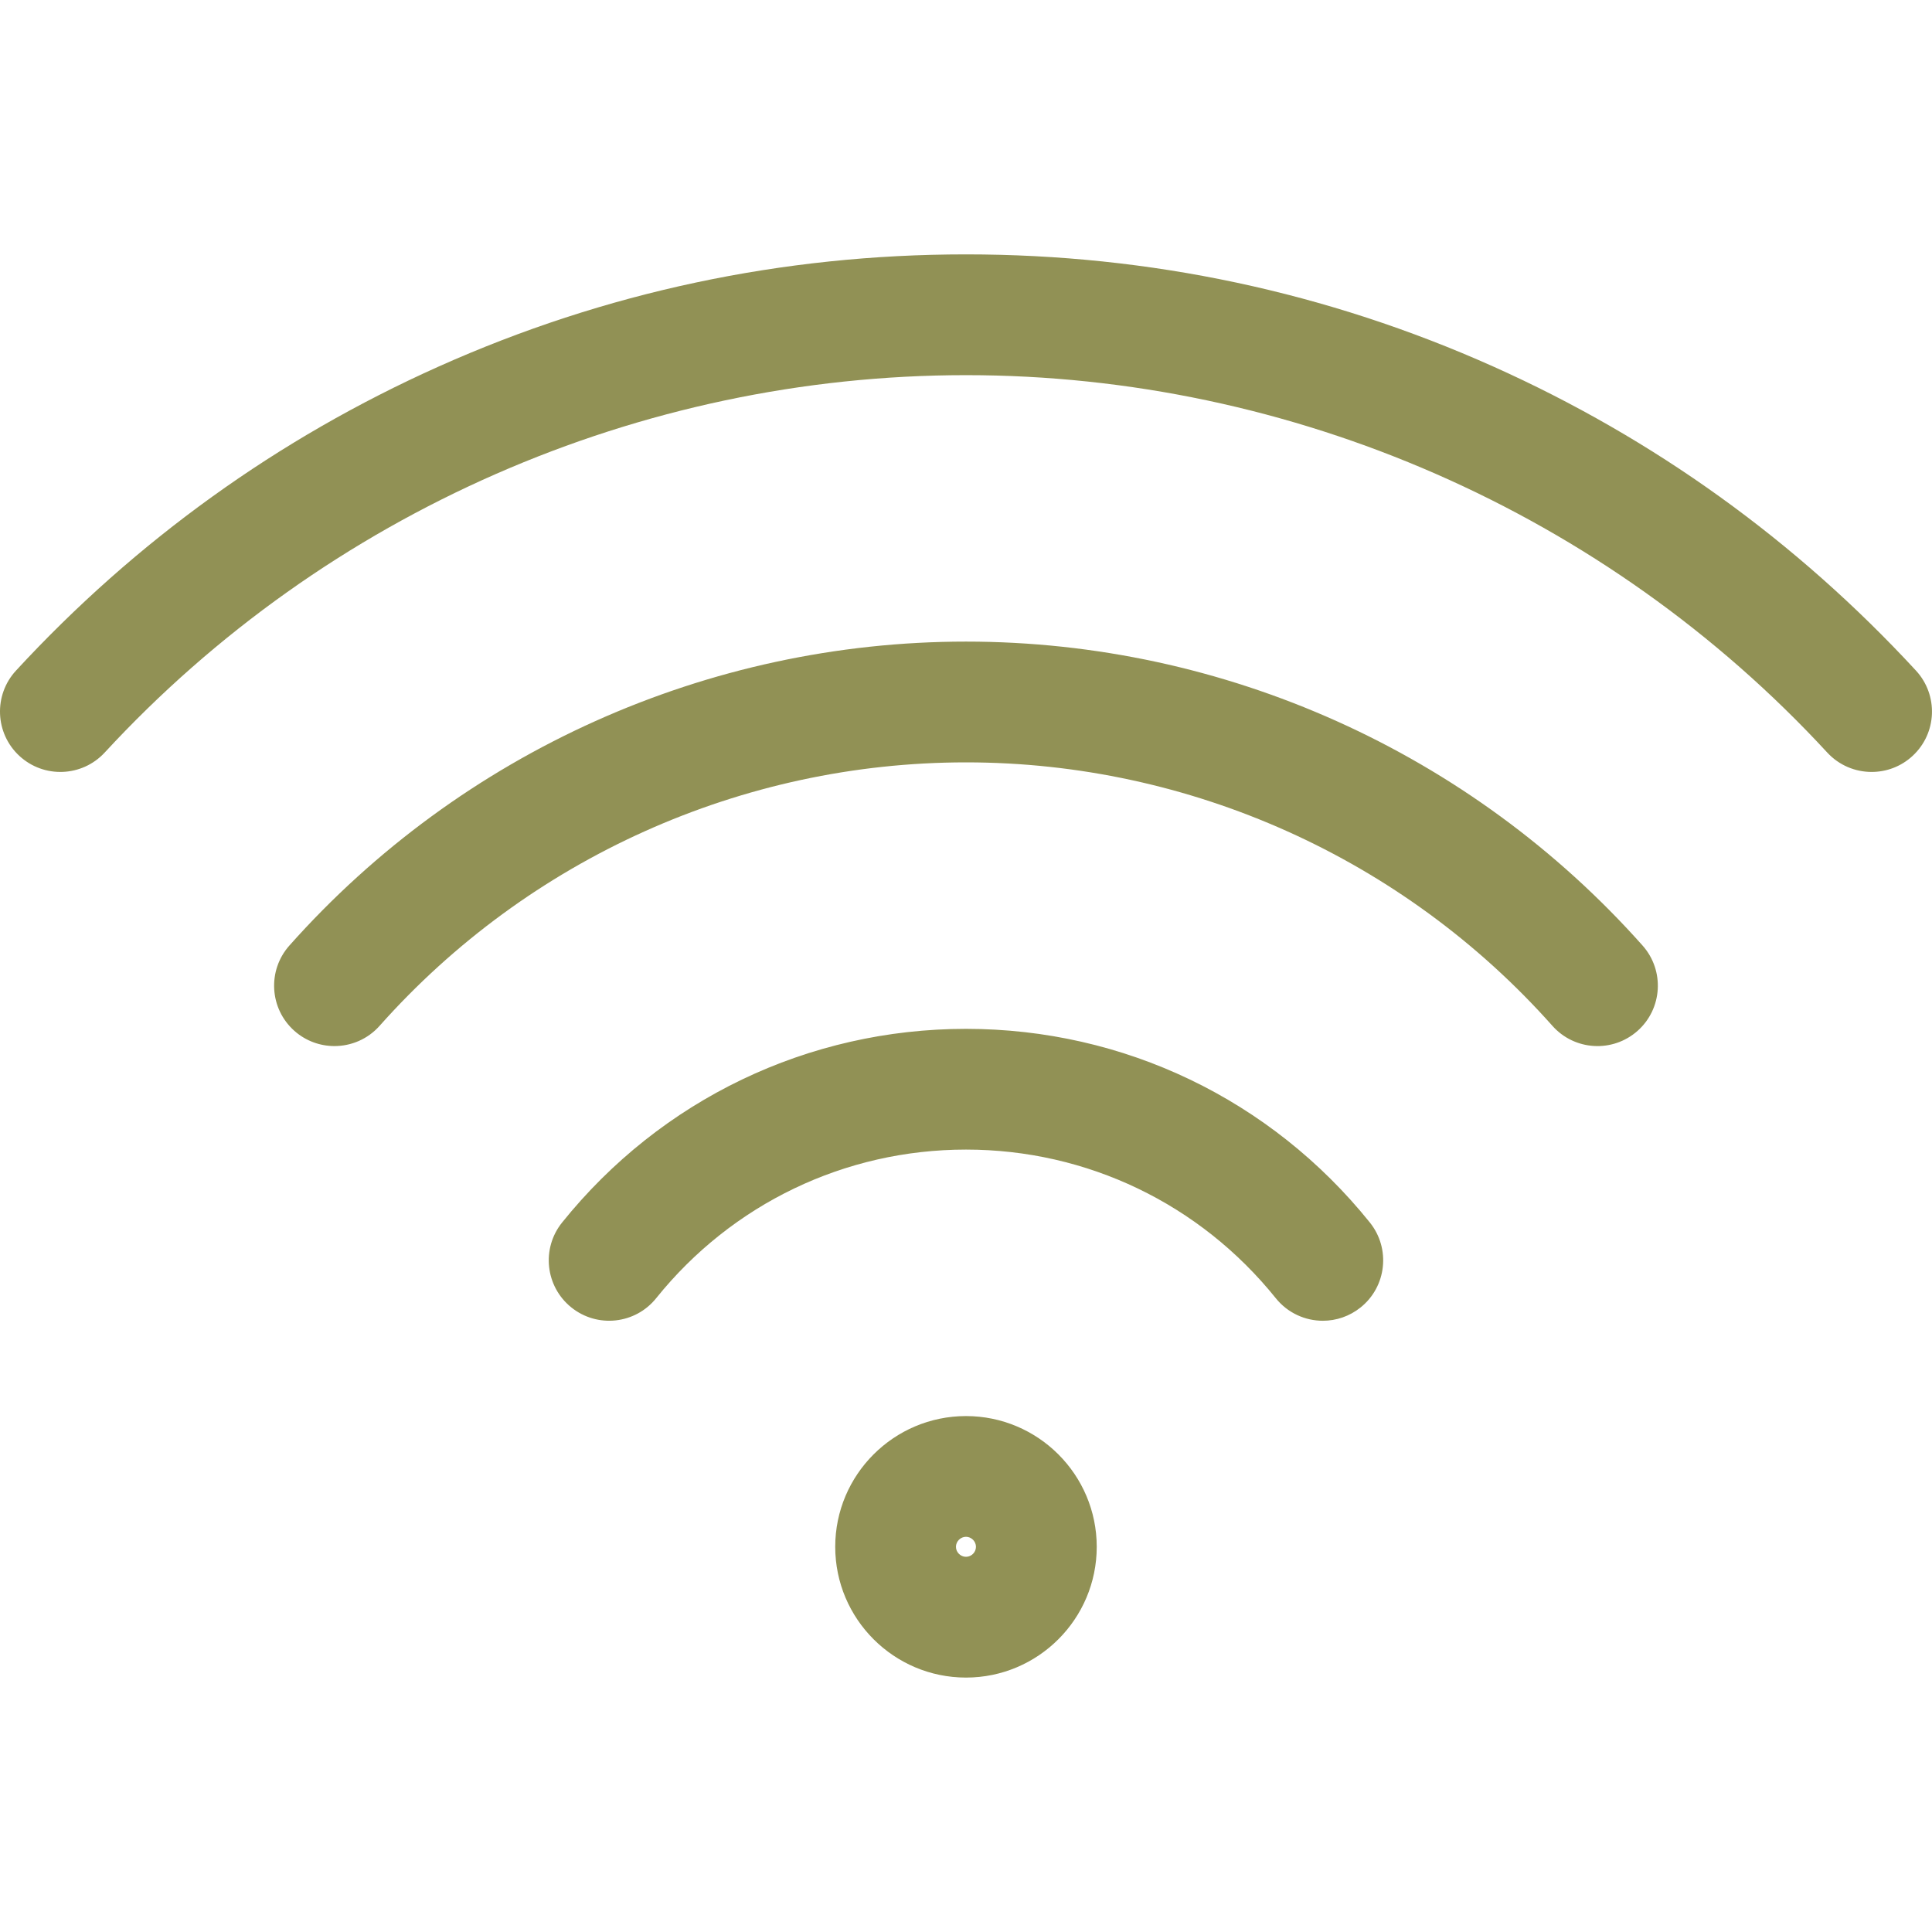 <?xml version="1.0" encoding="UTF-8" standalone="no"?> <svg xmlns:xlink="http://www.w3.org/1999/xlink" xmlns="http://www.w3.org/2000/svg" fill="none" fill-rule="evenodd" stroke="black" stroke-width="0.501" stroke-linejoin="bevel" stroke-miterlimit="10" font-family="Times New Roman" font-size="16" style="font-variant-ligatures:none" version="1.1" overflow="visible" width="45pt" height="44.999pt" viewBox="108.631 -361.5 45 44.999"><defs> </defs><g id="Page background" transform="scale(1 -1)"></g><g id="MouseOff" transform="scale(1 -1)"><g id="ClipView" fill-rule="nonzero" stroke="none"><rect x="108.632" y="316.502" width="44.998" height="44.998"></rect><clipPath id="ClipPath"><path d="M 108.631,316.501 L 108.631,361.5 L 153.63,361.5 L 153.63,316.501 L 108.631,316.501 Z"></path></clipPath><g clip-path="url(#ClipPath)"><path d="M 109.083,343.893 C 108.513,344.419 108.477,345.309 109.003,345.88 C 111.794,348.905 115.106,351.287 118.847,352.962 C 122.721,354.696 126.854,355.575 131.131,355.575 C 135.407,355.575 139.54,354.696 143.414,352.962 C 147.154,351.287 150.466,348.905 153.258,345.88 C 153.784,345.309 153.749,344.419 153.178,343.893 C 152.908,343.643 152.566,343.52 152.224,343.52 C 151.846,343.52 151.468,343.672 151.191,343.972 C 146.036,349.559 138.724,352.762 131.131,352.762 C 123.537,352.762 116.225,349.559 111.07,343.972 C 110.543,343.402 109.654,343.366 109.083,343.893 Z M 144.789,337.607 C 145.305,337.026 146.193,336.974 146.774,337.49 C 147.354,338.006 147.406,338.895 146.89,339.476 C 142.889,343.975 137.145,346.556 131.131,346.556 C 125.116,346.556 119.371,343.975 115.371,339.476 C 114.855,338.895 114.907,338.006 115.487,337.49 C 115.755,337.252 116.089,337.135 116.421,337.135 C 116.809,337.135 117.195,337.294 117.473,337.607 C 120.94,341.506 125.918,343.743 131.131,343.743 C 136.343,343.743 141.321,341.507 144.789,337.607 Z M 138.346,331.263 C 138.624,330.917 139.031,330.737 139.443,330.737 C 139.752,330.737 140.063,330.839 140.323,331.048 C 140.928,331.534 141.024,332.419 140.538,333.025 C 138.233,335.892 134.804,337.536 131.131,337.536 C 127.457,337.536 124.028,335.892 121.723,333.025 C 121.236,332.419 121.333,331.534 121.938,331.048 C 122.543,330.561 123.429,330.657 123.915,331.263 C 125.683,333.462 128.313,334.724 131.131,334.724 C 133.948,334.724 136.578,333.462 138.346,331.263 Z M 131.131,328.517 C 132.81,328.517 134.176,327.151 134.176,325.472 C 134.176,323.792 132.81,322.426 131.131,322.426 C 129.451,322.426 128.085,323.792 128.085,325.472 C 128.085,327.151 129.451,328.517 131.131,328.517 Z M 131.131,325.705 C 131.004,325.705 130.897,325.598 130.897,325.472 C 130.897,325.345 131.004,325.239 131.131,325.239 C 131.257,325.239 131.363,325.345 131.363,325.472 C 131.363,325.598 131.257,325.705 131.131,325.705 Z" fill="#919155" stroke-width="0.75" stroke-linejoin="miter" marker-start="none" marker-end="none"></path></g></g></g></svg> 